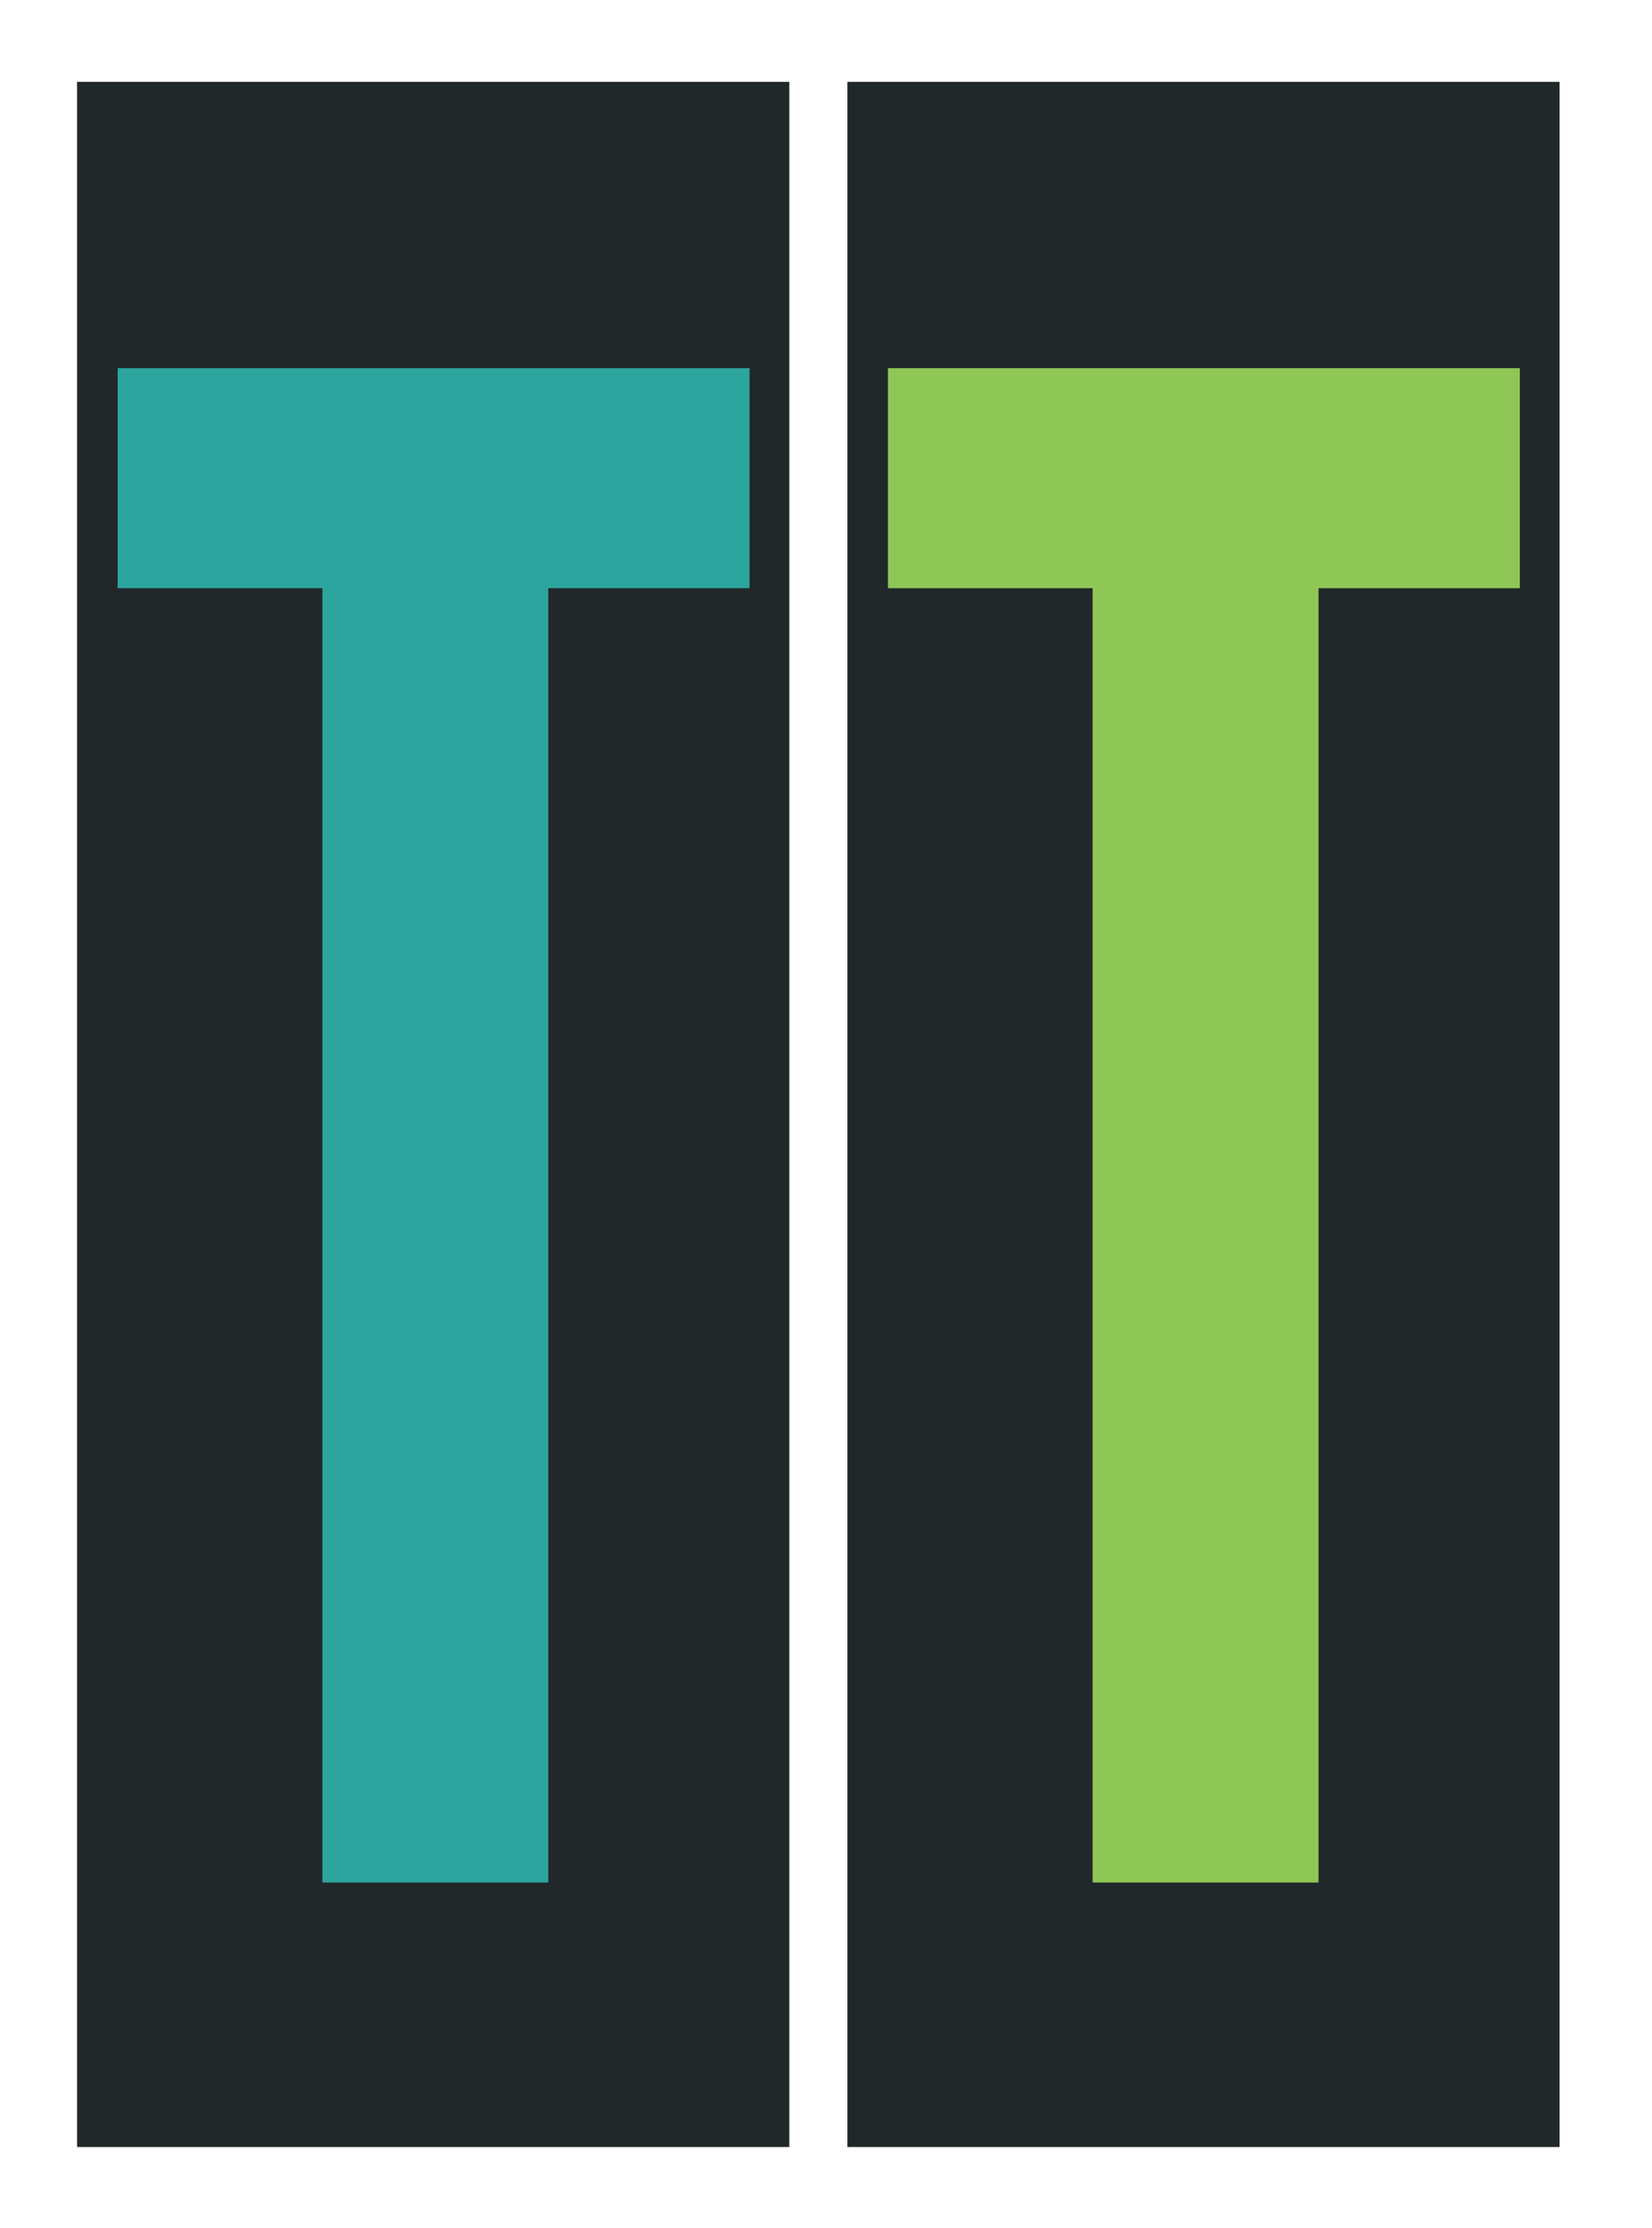 <?xml version="1.0" encoding="UTF-8"?>
<svg id="Layer_1" xmlns="http://www.w3.org/2000/svg" xmlns:xlink="http://www.w3.org/1999/xlink" version="1.1" viewBox="0 0 424.47 572.14">
  <!-- Generator: Adobe Illustrator 29.5.0, SVG Export Plug-In . SVG Version: 2.1.0 Build 137)  -->
  <defs>
    <style>
      .st0 {
        fill: none;
      }

      .st1 {
        clip-path: url(#clippath-1);
      }

      .st2 {
        clip-path: url(#clippath-3);
      }

      .st3 {
        clip-path: url(#clippath-4);
      }

      .st4 {
        clip-path: url(#clippath-2);
      }

      .st5 {
        clip-path: url(#clippath-5);
      }

      .st6 {
        fill: #21282a;
      }

      .st7 {
        fill: #8fc756;
      }

      .st8 {
        fill: #2ca59e;
      }

      .st9 {
        clip-path: url(#clippath);
      }
    </style>
    <clipPath id="clippath">
      <rect class="st0" x="19.8" y="21.02" width="183.01" height="530.37"/>
    </clipPath>
    <clipPath id="clippath-1">
      <rect class="st0" x="30.23" y="94.55" width="162.36" height="56.5"/>
    </clipPath>
    <clipPath id="clippath-2">
      <rect class="st0" x="82.83" y="141.53" width="58.05" height="341.94"/>
    </clipPath>
    <clipPath id="clippath-3">
      <rect class="st0" x="217.72" y="21.02" width="183.01" height="530.37"/>
    </clipPath>
    <clipPath id="clippath-4">
      <rect class="st0" x="228.15" y="94.55" width="162.36" height="56.5"/>
    </clipPath>
    <clipPath id="clippath-5">
      <rect class="st0" x="280.74" y="141.53" width="58.05" height="341.94"/>
    </clipPath>
  </defs>
  <g class="st9">
    <rect class="st6" x="19.8" y="21.02" width="183.01" height="530.44"/>
  </g>
  <g class="st1">
    <rect class="st8" x="30.23" y="94.55" width="162.45" height="56.5"/>
  </g>
  <g class="st4">
    <rect class="st8" x="82.83" y="141.53" width="58.05" height="341.96"/>
  </g>
  <g class="st2">
    <rect class="st6" x="217.72" y="21.02" width="183.01" height="530.44"/>
  </g>
  <g class="st3">
    <rect class="st7" x="228.15" y="94.55" width="162.45" height="56.5"/>
  </g>
  <g class="st5">
    <rect class="st7" x="280.74" y="141.53" width="58.05" height="341.96"/>
  </g>
</svg>